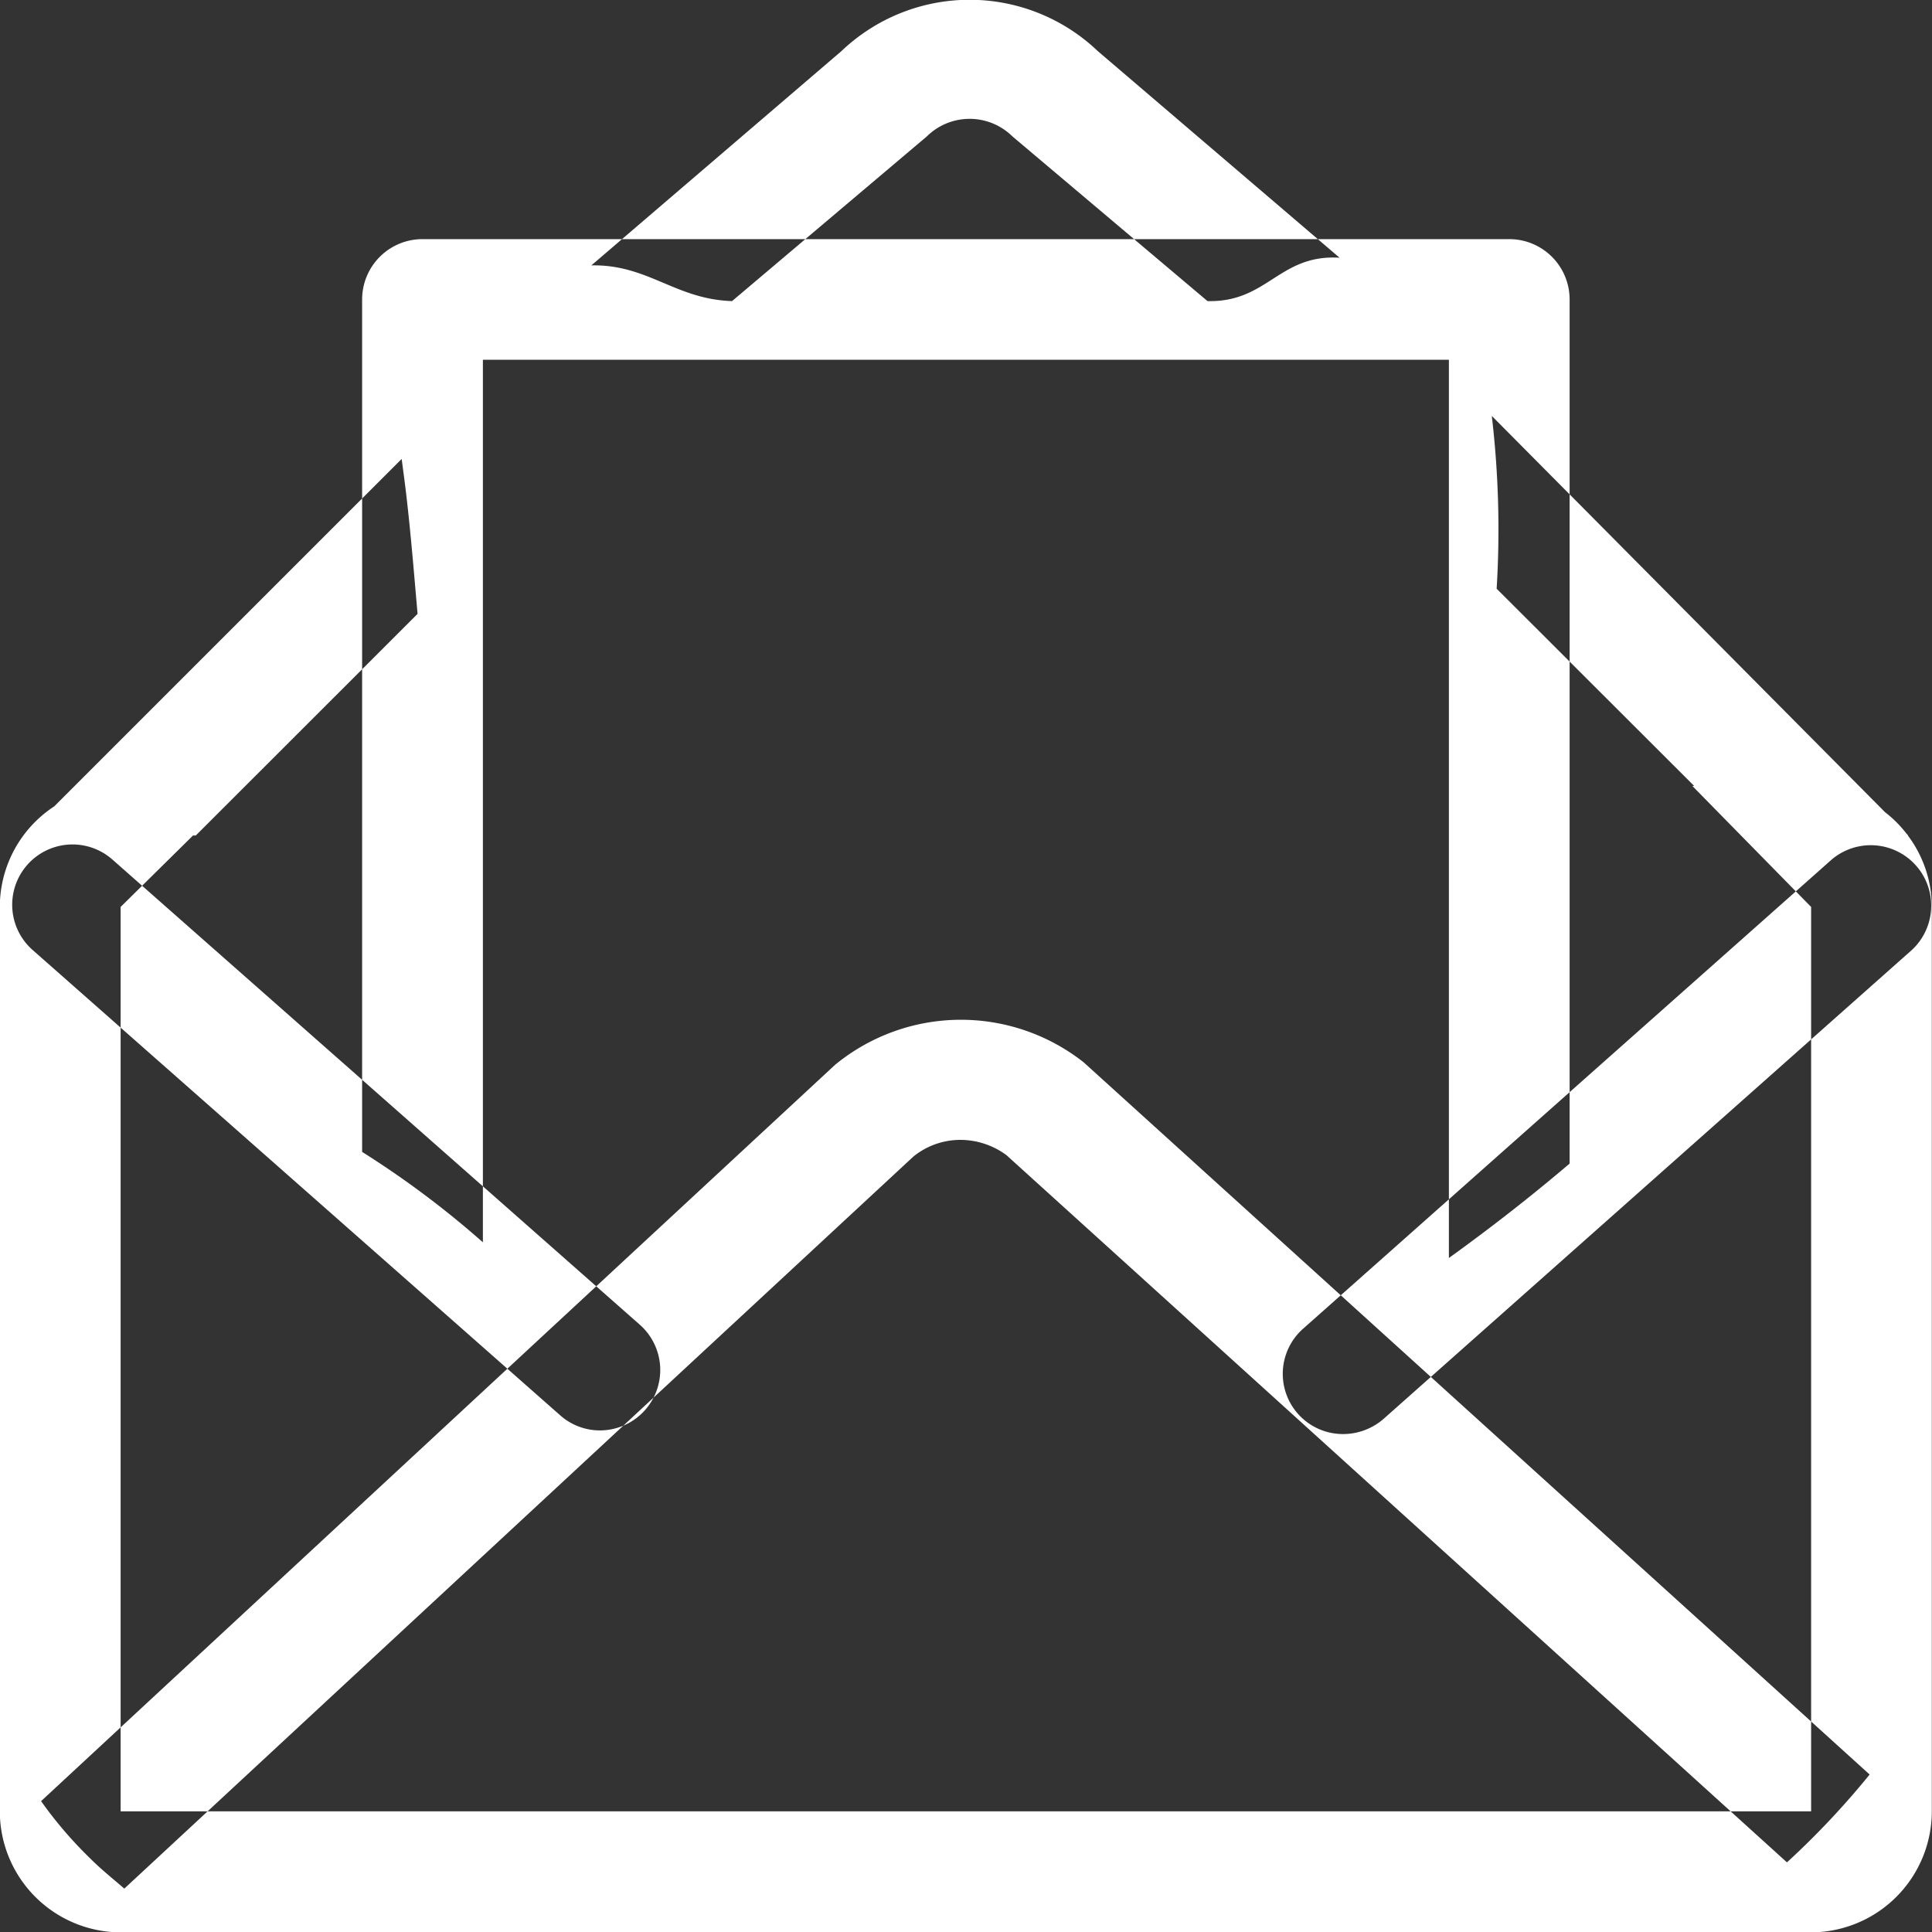 <svg xmlns="http://www.w3.org/2000/svg" width="53" height="53" viewBox="0 0 53 53">
  <rect x="0" y="0" width="53" height="53" fill="#333333" stroke="none"/>
<defs>
    <style>
      .cls-1 {
        fill: #fff;
        fill-rule: evenodd;
      }
    </style>
  </defs>
  <path id="Envelope_letter" data-name="Envelope &amp; letter" class="cls-1" d="M226.41,4564.81l21.644-20.08a2.045,2.045,0,0,1,1.287-.46,2.131,2.131,0,0,1,1.27.42l21.41,19.4a22.559,22.559,0,0,0,2.268-2.41l-21.564-19.54a5.441,5.441,0,0,0-6.816.07l-21.782,20.2a11.224,11.224,0,0,0,1.346,1.57C225.771,4564.28,226.1,4564.54,226.41,4564.81Zm22.018-48.07a1.67,1.67,0,0,1,2.343,0l5.354,4.52c1.653,0.04,1.96-1.29,3.623-1.19l-6.635-5.67a5.094,5.094,0,0,0-7.028,0l-6.862,5.88c1.556-.03,2.3.93,3.859,0.98Zm26.91,19.18h0.009l-0.046-.05a3.231,3.231,0,0,0-.59-0.59l-10.787-10.87a26.683,26.683,0,0,1,.133,4.74l5.418,5.41h-0.05l3.259,3.32v24.81H226.309v-24.81l1.986-1.96h0.076l6.084-6.08c-0.093-1.06-.178-2.12-0.3-3.18-0.04-.36-0.091-0.72-0.136-1.07l-9.53,9.53a3.3,3.3,0,0,0-1.494,2.76v24.81a3.324,3.324,0,0,0,3.312,3.32h46.375a3.324,3.324,0,0,0,3.313-3.32v-24.81A3.269,3.269,0,0,0,275.338,4535.92Zm-35.882,16.32a1.64,1.64,0,0,1-1.095-.42l-14.467-12.76a1.654,1.654,0,1,1,2.19-2.48l14.467,12.76A1.657,1.657,0,0,1,239.456,4552.24Zm20.392,0.1a1.652,1.652,0,0,1-1.1-2.89l14.5-12.87a1.658,1.658,0,0,1,2.2,2.48l-14.5,12.87A1.693,1.693,0,0,1,259.848,4552.34Zm4.555-32.78H234.59a1.656,1.656,0,0,0-1.656,1.66v23.38a25.619,25.619,0,0,1,3.313,2.48v-24.21h26.5v24.64c1.138-.82,2.243-1.68,3.312-2.59v-23.7A1.656,1.656,0,0,0,264.4,4519.56Z" transform="translate(-223 -4513)"/>
</svg>
